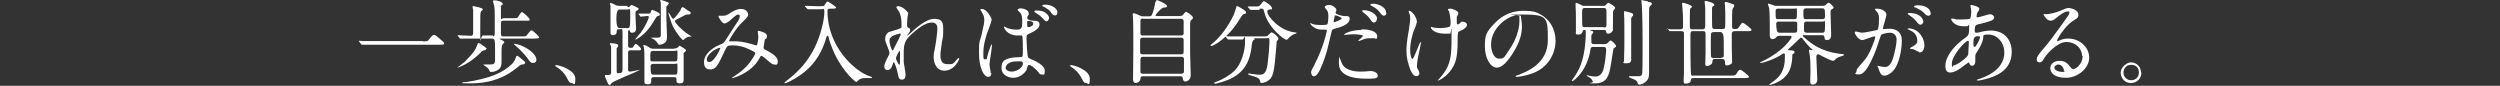 <?xml version="1.0" encoding="UTF-8"?>
<svg id="_レイヤー_2" xmlns="http://www.w3.org/2000/svg" version="1.1" viewBox="0 0 810 27.8">
  <rect x="0" y="0" width="810" height="27.8" fill="#333333" stroke="none"/>
  <!-- Generator: Adobe Illustrator 29.6.0, SVG Export Plug-In . SVG Version: 2.1.1 Build 207)  -->
  <defs>
    <style>
      .st0 {
        fill: #fff;
      }
    </style>
  </defs>
  <g id="_レイヤー_1-2">
    <g>
      <path class="st0" d="M137,13.4c1.4,0,1.5,0,1.9-.5,1.2-1.5,1.4-1.6,1.7-1.6s.5,0,2.6,1.9c.5.4.7.6.7.9s-.2.4-1.6.4h-25c-.1,0-.2,0-.3-.2l-.6-.8s-.2-.2-.2-.3,0,0,.1,0c.2,0,1.1.1,1.3.1h19.4,0Z"/>
      <path class="st0" d="M157.5,15.8c0,.2,0,.4-.6.5-.5,0-.9.4-1.2.8-1.7,1.6-3.6,3.2-6.3,4.4-.2,0-1.2.5-1.3.5h0c0-.1,2.3-1.8,2.6-2.1,2.8-2.9,3.4-3.7,4-5.6,0,0,.2-.4.3-.4s.6.2,1.4.8c1.2.8,1.3,1,1.3,1.2h-.1ZM159.4,11.8c.8,0,.9-.3.9-1v-5.1c0-1.7,0-3-.2-3.9,0-.2-.4-1.3-.4-1.4,0-.3.4-.3.5-.3,1,0,2.7.6,2.7,1.1s-.5.6-.6.7c0,.3,0,.5,0,2.9s0,1.1.9,1.1h3.1c1.1,0,1.3,0,1.5-.3s1-1.7,1.3-1.7,2.5,1.9,2.5,2.4-.2.4-1.6.4h-6.8c-.9,0-.9.5-.9.9v3.2c0,1,.3,1,1,1h5.5c.4,0,1.3,0,1.6-.1.3-.2,1.4-1.9,1.8-1.9s2.5,2,2.5,2.3-.5.4-1.6.4h-11s-.2,0-.2.1,0,0,.7.4c.5.2.7.4.8.7,0,.1,0,.2-.4.5-.5.4-.5,1.8-.5,2.5v3.4c0,1.6-.6,2.3-1.4,2.7s-1.3.5-1.8.5-.3,0-.4,0c-.2,0-.6-1-.8-1.2s-1.5-1.1-1.5-1.1c0,0,0-.1.2-.1h1.7c1.7,0,1.8-.3,1.9-1.3v-3c0-3.8,0-4.1-1.1-4.1h-10.2q-.2,0-.2-.2l-.6-.7v-.2q0,0,0,0c.6,0,3.5.2,4.2.2s.8-.4.8-1v-4.3c0-.8,0-2.3,0-3.1,0,0-.2-.8-.2-1s0-.2.2-.2,3.1.5,3.1,1,0,.2,0,.2c0,0-.6.5-.6.6-.2.4-.2,1-.2,6.6s0,1.1.9,1.1h3.2v.3ZM170,20.4c0,.4,0,.4-.8.5-.5,0-.7.2-2.3,1.5-5.9,4.6-12.2,4.6-14.9,4.6s-2.2,0-2.2-.2.7-.2,1.2-.2c7.5-1.2,11.6-2.8,14.7-5.7.3-.3,1-.9,1.5-2.4,0-.4.2-.4.4-.4s.3.1,1.4,1c1,.8,1.2,1,1.2,1.4h-.2ZM173.8,19.4c0,.7-.5,1-1.1,1s-1.1-.4-1.7-1.4c0-.1-1.9-2.5-4-4.2q-.5-.4-.5-.5c0-.1.2-.1.3-.1.5,0,1.8.4,2.4.7,3,1.3,4.7,3.3,4.6,4.6h0Z"/>
      <path class="st0" d="M185.2,26.9c-.6,0-.8-.2-1.7-2-.6-1-1.4-2.1-3.2-3.2,0,0-.4-.3-.4-.4s0-.2.3-.2c1.1,0,6.2,1.6,6.2,4.4s-.6,1.4-1.2,1.4Z"/>
      <path class="st0" d="M203.3,2.3c.3,0,.5,0,.7-.2,0,0,.5-.5.6-.5s.3,0,1.6.7c.5.3.7.3.7.5,0,.3-.2.5-.8.8-.2,0-.2.3-.2,1.5s.2,3.7.2,4.2c0,1-.7,1.3-1.3,1.3s-.6-.3-.7-.4c0-.3,0-.4-.3-.4-.3,0-.3.2-.3.5v4.4c0,.3,0,.8.7.8s.8,0,1-.4c.6-.8.6-.9.8-.9s1.7,1.2,1.7,1.7-.4.4-1.4.4h-1.9c-.7,0-.9.1-.9.9v5.4c0,.2,0,.6.6.6s3.1-.6,3.2-.6,0,0,0,0c0,.2-4.2,2-4.8,2.2-1,.5-4.1,1.7-4.4,2.2s-.3.5-.6.5-.4-.2-.6-.6c-.2-.5-.9-2-.9-2.3s0-.3.2-.3h.8c1,0,1-.4,1-1.1,0-1.3,0-7.5,0-8.1,0-.1-.4-.8-.4-1s.2-.1.3-.1c.6,0,2.4.1,2.4.7s-.5.8-.5,1v6.7c0,1.4,0,1.3.6,1.3,1.3,0,1.3-.3,1.3-1.9v-11.2c0-1.6-.2-1.1-1.1-1.1s-.7.3-.8.9c0,.9-1,1-1.2,1-.6,0-.8-.3-.8-.8V1.9c0-.1-.2-.7-.2-.8s0-.1.2-.1c.4,0,.7.1,1.8.7.5.2,1,.2,1.3.2h2.4v.4ZM200.7,3.1q-1,0-1,3t1,3h2.5c.8,0,1,0,1-3.5s0-2.5-1-2.5c0,0-2.5,0-2.5,0ZM206.9,4.6v-.2q0,0,0,0c0,0,.8,0,1,0h2.1c.7,0,.6,0,.8-.4.3-.7.3-.8.5-.8.6.2,2.5.9,2.5,1.4s-.4.5-.6.6c-.3,0-.4.2-.6.4-.6,1.1-1.3,2.2-2.2,3.4-2.2,2.9-4.6,4-4.6,3.8s1.6-1.9,1.8-2.2c1.6-2.3,2.6-4.5,2.6-5s-.2-.4-.6-.4-1.6.2-1.9.2-.2,0-.3-.2l-.6-.7h0ZM218.4,15.7c.4,0,.7,0,1-.2.2,0,.7-.7.8-.7s2.1,1.2,2.1,1.5-.8.8-.8.9v8.3c0,.8,0,1.5-1.1,1.5s-1.2-.2-1.2-.8c0-.9,0-1.2-.8-1.2h-6.5c-.5,0-.9.1-.9.7,0,1.2,0,1.6-1.1,1.6s-1.1-.3-1.1-1v-5.7c0-2.5,0-4.3-.2-5.4,0,0-.2-.4-.2-.5s0-.1.2-.1c.5,0,1.1.3,1.8.8.4.3.8.4,1.5.4h6.5ZM216.7,1h0c0,.3-.2.5-.5.8-.3.2-.3.3-.3.6v3.4c0,.9.2,4.9.2,5.8s0,1.6-.5,2.1c-.4.4-1.3.8-1.8.8s-.4,0-.8-.6-1.1-1.2-1.6-1.4-.6-.3-.6-.3h2.2c.8,0,1.1-.2,1.1-.8V.9c0-.1-.2-.6-.2-.7V0c.2-.2,2.8.8,2.9,1h0ZM211.7,16.5c-1,0-1,.4-1,1.9s0,1.5,1,1.5h6.8c1,0,1-.2,1-2.2s0-1.2-1-1.2c0,0-6.8,0-6.8,0ZM218.5,24.2c1,0,1-.2,1-2.2s0-1.3-1-1.3h-6.7c-.3,0-1,0-1,.8,0,2.5.2,2.7,1,2.7h6.7ZM223.2,3.5c.4.3.6.5.6.7,0,.5-.6.5-.8.5-.7,0-.8,0-1.8.6-.4.2-2.2,1.1-2.3,1.2,0,0-.2.2-.2.4,0,.5,1.9,2.6,4.1,4.1.2.1,1.3.8,1.3.8,0,0-.4.1-.8.1s-1.2.4-1.5.7c0,.1-.4.4-.4.4-.5,0-2.8-3-3.7-5.2-.3-.7-1.2-3.5-1.2-3.8s0,0,0,0c.3,0,1.2,2.1,1.6,2.1s1.7-1.8,2.3-2.6c0-.2.5-1.2.7-1.2s.6.2,1.9,1.2h.1Z"/>
      <path class="st0" d="M239.1,4.7c-.4,0-1.7,1.1-2.1,1.5-.4.4-1.5,1.4-2.3,1.4s-1.9-2.1-1.9-2.2c0-.2,0-.3.2-.3s.9,0,1,0c1,0,1.3,0,3.1-1.2,1.5-.9,2.4-1,2.9-1,2,0,2.4,1.3,2.4,1.8s-.3,1-1.8,2.4c-2.2,2-4.4,6-4.4,6.1s.2.2.3.2h2.4c1.9.1,4.1.7,5.7,1.2.3.1.4.1.5.1.4,0,.6-2.5.6-2.8s-.2-1.6-.2-1.7c0-.2.2-.2.3-.2s2.7.5,2.7,1.6-.6,1-.7,1.2c0,0-.4,2.5-.4,2.6,0,.4.2.5.7.8,1.2.6,3.9,2,3.9,3.6s-.8,1.1-1.1,1.1c-.6,0-.9-.2-3-2,0,0-.9-.8-1.2-.8s-.3.2-.4.4c-.9,1.6-2.2,3.7-5.9,5.6-1.7.9-3,1.2-3.2,1.2h-.2s.5-.4.6-.4c3-2,4.4-3.2,6.2-5.9.4-.7.9-1.4.9-1.7s0-.4-1.7-1.2c-2-1-3.9-1.4-5.5-1.4s-1.9.1-2.4,1.2c-2.6,5.5-3.1,6.6-5,6.6s-2-1.6-2-2.4c0-2.5,2.7-4.8,5.8-5.9q.4-.1.8-.6c.7-1.1,4.4-6.8,4.6-7.1.2-.3.4-1.1.4-1.3s-.1-.4-.4-.4h0l-.2-.2ZM229,19.2c0,.5.2.9.8.9,1.7,0,3.6-4.4,3.6-4.5s0-.1-.1-.1c-1.1,0-4.3,2-4.3,3.8h0Z"/>
      <path class="st0" d="M264.7,3h-3c-.1,0,0,0-.2-.2l-.7-.7v-.2c0-.1,0,0,0,0h.8c.8,0,2.3.1,3,.1h1.3c.9,0,1.1,0,1.3-.4.6-1,.7-1.1.9-1.1.4,0,2.8,1.7,2.8,1.9,0,.4-.5.4-1.1.4h-.8c-.3,0-.9,0-.9.8,0,11.3,8.6,19.5,13.9,21.2.4.1.5.1.5.3s-.2.2-.3.2h-1.6c-1.2,0-1.9.1-2.6.8-.2.2-.5.5-.6.5s-4-2.9-7-9.2c-1.1-2.4-1.8-4.6-1.8-4.8-.2-1-.3-1-.5-1s-.3.2-.9,2.2c-1.5,4.4-4.2,8-8,10.6-2,1.4-4.5,2.6-4.8,2.6s-.2-.1-.2-.2,0-.2,1.1-1c3.2-2.5,8.6-7.2,11-16.9.4-1.4.8-3.7.8-5.1s-.6-.8-.9-.8h-1.5Z"/>
      <path class="st0" d="M294.3,4c0,.2-.3,1.6-.3,1.8s-.1,1.4-.1,2.2,0,.8.6,1.1c.3.1.4.3.4.6s0,.4-.3.8c-.6.9-.7,1-.7,1.1s0,0,0,0c0,0,.1,0,.8-.6,1.6-1.5,5.2-4.9,8-4.9s2.9,1.4,2.9,3.6-.1,2.5-.4,3.8c-.4,3-.5,3.5-.5,4.5s.2,2.8,2.2,2.8,1.8,0,3.1-1.5c.2-.2.5-.5.6-.5s.2.1.2.2c0,.4-1.6,3.9-4.8,3.9s-3.5-3.6-3.5-4.4,0-1,.4-2.8c.5-2.7.8-5.5.8-6.3s0-2.1-1.9-2.1-4.7,2.1-6.7,4-2.3,3.1-2.3,6.1,0,3,.2,3.9c.3,2,.4,2.2.4,2.8,0,1-.2,1.7-1.2,1.7s-1.1-.7-1.4-2.3c0-.4-.9-3.3-1.2-3.3s-.1,0-.4.8c-.3.9-.8,1.7-1.6,1.7s-1.1-.6-1.1-1.1c0-1,1-2.8,1.3-3.4.1-.2.4-.7.4-1s-.5-1.8-.7-2.2c-.7-1.7-.7-1.9-.7-2.4,0-1.4.9-2.2,1.5-2.3,2.1-.6,3.2-1,3.6-1.2.2-.1.2-.3.2-.9,0-1.6-.1-3-.8-4.4-.1-.2-.9-1.3-.9-1.5s.5-.3.7-.3c1,0,2.9,1.5,2.9,2h.3ZM291.6,10.9c-.2,0-3.4.6-3.4,2.1s.7,3.3,1,3.3.3-.2.3-.3,1.7-3.3,1.8-3.6c.3-.5.6-1.2.5-1.4,0-.1-.2-.2-.3-.2h0ZM291.6,17.8v-1s0-.3-.1-.3c-.3,0-1.2,2-1.2,2.3,0,.8,1,2.2,1.1,2.2.2,0,.2-.2.2-3.1h0Z"/>
      <path class="st0" d="M321.2,23.7c0,.7-.3,1.2-1,1.2-1.5,0-3-3-3-7.6s.1-3.2.8-5.9c.8-3.7.9-3.8.9-4.8s-.1-1.5-.7-2.5c0-.2-.6-.9-.6-1s.4-.2.5-.2c1.7,0,3.2,3,3.2,3.5s-1.3,3.9-1.6,4.7c-.6,2-1.1,3.8-1.1,6s0,2.1.7,2.1.3-.1.8-1.8c.1-.4,1-3,1.2-3s.1.2.1.3c0,1-.8,5.3-.8,6.1s.4,2.4.4,2.9h.2ZM332.8,22.3c-.8,1.6-2.5,2.9-4.5,2.9s-3.8-1.2-3.8-3,0-3.6,6.1-3.7c.8,0,.8-.2.8-2.1s0-3.4-.1-4.2c0-.2,0-.5-.2-.7h-1.4c-3.4,0-4.4-2.4-4.4-2.7s0-.2.1-.2.7.4.8.4c.8.4,2.1.6,3.4.6s1.6-.7,1.6-2c0-1.9,0-2.7-.6-3.4-.1-.2-.9-.8-.9-1s.4-.5,1-.5,2.6.4,2.6,1.6,0,.3-.3.8c0,.2-.2.4-.2.6,0,.9,1.6,1,1.7,1,1.3,0,2.3,0,2.3,1.3s-2,2.3-3.1,2.8-1.1.5-1.1,1.8.2,4.1.3,4.9c.1,1.1.2,1.3,1,1.6,1.5.6,4.6,2,4.6,3.8s-.4,1.2-1.1,1.2-.4-.1-1.2-1c-.9-1-2.4-2.3-3-2-.2,0-.5,1.2-.6,1.4h0l.2-.2ZM325.8,21.9c0,.8.9,1.3,2,1.3,1.8,0,3.6-1.4,3.6-2.5s-.4-.8-2.3-.8-3.2,1-3.2,1.9h-.1ZM332.8,7.7c0,1.1.2,1.1.4,1.1.4,0,1.6-.4,1.6-1.1s-1-.9-1.4-.9-.2,0-.4,0-.2.3-.2.7h0ZM338.7,4.1c.8.6,1.2,1.2,1.2,1.7s-.4,1.1-.8,1.1-.6-.2-1.5-1.2c-.6-.6-.8-.8-2.1-1.6-.1,0-.4-.3-.4-.4s.2-.3.5-.3c1,0,2.1,0,3.1.7h0ZM342.6,4.1c0,.4-.2.9-.8.9s-1-.5-1.4-1.2c-.4-.5-1.5-1.3-2.4-1.7-.3-.1-.3-.3-.3-.3,0-.3.9-.3,1.1-.3,1.2,0,3.8.8,3.8,2.6h0Z"/>
      <path class="st0" d="M351.9,26.9c-.6,0-.8-.2-1.7-2-.6-1-1.4-2.1-3.1-3.2,0,0-.4-.3-.4-.4s0-.2.3-.2c1.1,0,6.1,1.6,6.1,4.4s-.6,1.4-1.2,1.4h0Z"/>
      <path class="st0" d="M381.8,5.2c.6,0,1,0,1.4-.3.1-.2.9-1.1,1.1-1.1s2.2,1.3,2.2,1.9-.5.7-.6.8c-.3.5-.3.9-.3,1.5v9.3c0,1,.2,5.9.2,7,0,1.8-1.4,2.1-1.7,2.1-.8,0-.8-.7-.9-1.1,0-.6-.5-.6-1-.6h-11.6c-.7,0-1,0-1.1.8-.1,1-1,1.4-1.6,1.4s-.8-.8-.8-1.1c0-1.4.1-8,.1-9.5s0-9.6-.1-10c0-.9-.1-1.3-.1-1.6s0-.4.3-.4.4,0,1.9.7c.6.3.8.3,1.2.3h1.7c.3,0,.8,0,1-.3.5-.7,1.1-3.5,1.2-4.2.4-.8.5-.8.5-.8.2,0,3.3,1.3,3.3,1.9s-.2.4-1.2.6c-.8.2-2.5,2.2-2.5,2.5s.2.2.6.2h6.8ZM370.3,12.2c-.2,0-.9,0-.9.8v3.9c0,.7.7.7.9.7h12.4c.7,0,.8-.5.8-.8v-3.9c0-.7-.7-.7-.9-.7,0,0-12.3,0-12.3,0ZM370.4,6c-.6,0-.9.2-.9.8v3.9c0,.3,0,.8.8.8h12.3c.2,0,.9,0,.9-.6v-4c0-.2,0-.8-.9-.8h-12.3.1ZM382.7,23.9c.6,0,.9-.2.9-.8v-4c0-.4-.2-.7-.8-.7h-12.4c-.9,0-.9.3-.9,1.9v3.1c0,.4.5.5.9.5h12.3Z"/>
      <path class="st0" d="M403.7,4.1c0,.3-.2.4-.8.5-.3,0-.8,1-1.5,2-3.5,5.7-8.2,8.3-8.9,8.3s-.2,0-.2-.2,0-.2.6-.7c4-3.2,6.3-8.2,6.8-9.1.2-.4,1-3,1-3,.2,0,3,1.5,3,2v.2ZM406.6,12.8q-.8,0-1,1.6c-.3,2.6-.8,7.8-6.1,10.7-2.5,1.4-5.6,2-5.7,2s-.4,0-.4-.2.1-.2.7-.4c2.1-.8,4.5-2.2,5.9-3.6,2.2-2.2,3.4-6.3,3.4-9.4s-.3-.7-.8-.7h-4.6c-.1,0-.2,0-.3-.2l-.6-.7c0-.1-.1-.1-.1-.2h.1c.2,0,1.1.1,1.3.1h10.7c1.4,0,1.5,0,2-.6.5-.5.7-.7.9-.7.5,0,2.2,1.4,2.2,2s-.5.7-.5.8c-.1.3-.3,3.7-.4,4.4-.3,3.6-.6,6.1-1.4,7.4s-2.6,1.8-3.1,1.8-.3,0-.6-.9c-.2-.7-1.2-1.1-2.8-1.5-.7-.2-1-.3-1-.5s.3-.2.3-.2c.2,0,1,.2,1.2.2,1.6.2,1.8.2,2.1.2,1.4,0,2.2-.3,2.7-3.4.3-2.3.6-5.8.6-7.3s0-1.1-.9-1.1h-4.1l.3.4ZM408.1,3.2h-3q-.1,0-.2-.2l-.6-.7v-.2h0c.2,0,1,0,1.2,0h1.8c.7,0,1.1-.5,1.3-.8.6-.8.7-.9.9-.9.4,0,2.6,1.5,2.6,2.2s0,.3-.9.5c-.1,0-.6.2-.6.6,0,1.6,4,6.3,9,6.8,0,0,.5,0,.5.2s-.8.3-.9.4c-.8.4-1.4.9-1.8,1.4,0,0-.4.4-.5.4-1,0-6-4.1-7.2-8.7-.3-1.3-.4-1.4-1.1-1.4h-.5v.3Z"/>
      <path class="st0" d="M425.9,20.9c3.1-5.9,4-11,4-11,0-.3-.1-.3-1.1-.3s-1.7,0-2.7-.5-1.6-1.3-1.6-1.6,0,0,.1,0,.6.2.7.3c.5.2,1.7.3,2.7.3s1.9,0,2.1-.3.3-2.2.3-2.5,0-1.3-.4-1.9c-.1-.2-.8-.9-.8-1.1,0-.3.6-.7,1.4-.7,1.4,0,2.4,1.2,2.4,1.6s-.3.8-.3.9c0,.6,2.4,1.1,2.7,1.1h.9c.2,0,1,0,1,.9,0,1.7-2.5,2.6-4.5,3.1-1,.3-1.1.3-1.3.8-1.5,6.5-1.6,6.6-2.2,8.5-2.1,6.2-3.1,6.2-3.7,6.2s-.8-1-.8-1.3.1-.7,1.1-2.4h0ZM432.3,7.2c.1,0,2.4-.8,2.4-1.2s-1.6-1-2-1-.3,0-.3.4c-.1.6-.1.7-.3,1.4,0,.2,0,.4.1.4h0ZM434.6,20c.6,2.6,3.9,3.2,6.1,3.2s2.8-.2,3.3-.2c1,0,2.4.5,2.4,1.5s-1.1,1-3.7,1c-4.9,0-8.9-1.2-8.9-5s.2-1.3.4-1.3.3.8.3.8h.1ZM441.2,9.5c2.9,0,5,.8,5,2.2s-.6.7-.9.7h-1.7c-.5,0-1,0-2.2.5-.8.3-1,.4-1.3.4s-.1,0-.1,0c0-.2,1.6-1.4,1.6-1.7s-2.1-.5-2.6-.5-1.5,0-2.2.1c-.2,0-.9.1-1,.1h-.3c-.2-.4,2.4-1.6,5.6-1.6h0v-.2ZM446.1,6.2c0,.5-.4,1.1-.9,1.1s-.7-.2-1.5-1.4c-.5-.7-.8-.9-2-1.9-.1,0-.4-.4-.4-.5s.3-.2.5-.2c2.7,0,4.4,1.7,4.4,2.8h-.1ZM449.2,4.2c0,.4-.3.9-.8.9s-1-.6-1.5-1.3c-.4-.6-1.5-1.4-2.5-1.9-.3-.1-.4-.3-.4-.4,0-.3.7-.3,1.1-.3,1,0,4,.9,4,2.9h0Z"/>
      <path class="st0" d="M459,7.3c0,.5-.9,2.7-1.1,3.1-.6,1.9-1,4-1,5.6s.3,3.1.7,3.1c.6,0,2.2-5.4,2.7-5.4s.1.1.1.2c0,.2-.6,2.9-.7,3.4-.1.6-.6,2.8-.6,3.9s0,.6.4,1.4c0,.1.4.8.4,1.2s-.4.9-1,.9c-1.1,0-1.9-1.7-2.4-3.4-.8-2.4-.8-4.1-.8-5s0-2.4.8-6.8c.3-2.1.4-2.6.4-3.2s0-1.4-.3-2c-.1-.5-.2-.5-.2-.6s0-.2.2-.2c.8,0,2.5,2,2.5,3.8h-.1ZM472.3,11.1c0,6.2-.2,8.7-1.9,11.2-1.6,2.5-4.1,3.8-4.5,3.8s-.1,0-.1,0c0,0,1.5-1.7,1.7-2,2.6-3.4,2.8-6.3,2.8-12s0-1.2-.5-1.2h-1.9c-2.9,0-4.3-1.4-4.3-2.1s0-.1,0-.1c.2,0,.5.1.7.2.7.1,1.5.2,1.9.2s2.7,0,3.5-.5c.1-.1.3-.2.3-1.3s-.3-3-.5-3.6c0,0-.4-.5-.4-.6,0-.2.4-.3.8-.3.8,0,2.6.8,2.6,1.4s-.5,1.1-.5,1.3v1.6c0,.5,0,.8.3.8s.7-.3.8-.5q.3-.4.6-.4c.3,0,1.6.2,1.6,1s-1,1.5-1.7,1.8c-.9.4-1.1.5-1.2.7v.8h0v-.2Z"/>
      <path class="st0" d="M492.8,5.2v.3c.1,1,.3,1.9.3,3.2,0,2-.5,4.8-3.1,8.8-2.4,3.7-3.9,4.4-5.1,4.4-2,0-3.8-3.1-3.8-6.8s.3-4.6,3.3-7.7c3.8-3.9,7.8-3.9,9.6-3.9,2.7,0,4,.5,4.8,1,3.2,1.6,5.2,4.8,5.2,8.7s-2.2,8.7-7.6,10.6c-2.5.9-4.5,1.1-5,1.1s-.3,0-.3-.2,0-.1.8-.4c3.1-1.2,9.6-3.8,9.6-11.3s-.1-8.3-8.3-8.3-.6.2-.6.4h.2ZM483.1,14.4c0,2,.8,4.6,2.6,4.6s1.6-.4,3.7-3.5c1.6-2.4,2.9-5.8,2.9-8.7s-.1-1.9-.5-1.9c-2.9,0-8.7,3.9-8.7,9.5h0Z"/>
      <path class="st0" d="M519.5,1.9c.3,0,.6,0,.8-.3.3-.3.6-.7.8-.7.3,0,2.2,1.2,2.2,1.6s0,.2,0,.2c0,0-.5.6-.6.8-.1.3-.1.7-.1,4.2s0,2-.2,2.4c-.2.3-.6.8-1.3.8s-.6-.3-.7-.7c-.1-.5-.5-.5-.9-.5h-4.7.2c1,.4,1.2.4,1.2.7s-.1.4-.5.8c-.1.2-.1.5-.1.8v1.6c0,.7.6.7,1,.7h3.1c.5,0,.7,0,1.2-.4.7-.7.8-.8,1-.8s1.7,1.3,1.7,1.8,0,.2-.1.3l-.7.5c-.1.1-.7,4.5-.9,5.4-.5,2.9-1,5.9-5,5.9s-.5,0-.8-.6-.5-1-1.4-1.5c-.1,0-.6-.3-.6-.4s0-.1.2-.1.7.1.8.2c.5.1,1.3.2,1.8.2,2.1,0,2.6-2.1,2.8-3.1.4-1.6.7-4.9.7-5.6s-.3-.9-.9-.9h-3.2c-.3,0-.7,0-.9.4,0,.2-.3,1.3-.3,1.6-1.4,6.5-5.5,9.1-5.6,9.1s-.2-.1-.2-.2.3-.4.3-.5c1-1.3,2-3.1,2.6-4.7,1.5-4,1.6-9.1,1.6-10.1s0-1.1-.4-1.1-.5.1-.6.4c-.1.4-.3,1.1-1.4,1.1s-.8-.3-.8-1v-4.2c0-.7,0-2.5-.1-3.8v-.9c0-.2,0-.4.1-.4.3,0,1,.4,1.1.4.9.5,1,.6,1.7.6h6.1,0ZM519.6,8.9c.3,0,.8,0,.9-.6v-4.1c0-1.2,0-1.6-.9-1.6h-6.1c-.9,0-.9.4-.9,1.7s0,3.8.1,4.1c.1.4.6.4.8.4h6.1ZM529.2,4.8q0,.2-.4.6c-.2.2-.3.4-.3,1v12.7c0,.7,0,1.4-1.6,1.4s-.7-.4-.7-.7v-1.2c.1-2.1.1-4.6.1-5.9,0-2.7,0-7.1-.1-7.8v-1.3c.1,0,2.9.5,2.9,1v.2ZM534.2.6c.8.2,1,.3,1,.6s-.3.5-.4.6c-.4.4-.5.4-.5,2.4v18.6c0,2,0,2.7-1,3.6-.9.9-1.9,1-2.1,1-.5,0-.5-.1-.7-.8-.1-.6-1.6-1.1-2.3-1.4-.2,0-.4-.2-.4-.4s.2-.1.3-.1h2.6c1,0,1.3-.3,1.4-1,.1-.6.1-9.4.1-10.6,0-6.1-.2-11.2-.3-12,0-.1-.1-.8-.1-.9V0s1.7.4,2,.4h0l.4.3Z"/>
      <path class="st0" d="M540,9.6q-.1-.1-.1-.2h0c.2,0,1.1,0,1.3.1h3.1c1,0,1-.4,1-1.1s0-3.7-.1-4.6c0-.6-.2-2.2-.2-2.5s0-.4.3-.4,2.9.8,2.9,1.2-.5.6-.6.7c-.1.4-.1,4.3-.1,5.1,0,1.3,0,1.6.9,1.6h3.1c.9,0,1-.4,1-1.5V2.7c0-.3-.2-1.7-.2-2s0-.4.3-.4,2.8.6,2.8,1.2,0,.2-.5.6c-.2.2-.2.5-.2.9v3.2c0,1.7,0,2.8.2,3s.6.2.8.2h2.4c.2,0,.7,0,.8-.4.1-.3.1-2.5.1-3,0-1.1,0-3.2-.1-4.2,0-.1-.1-.7-.1-.8,0-.2.2-.4.4-.4s2.2.7,2.4.8c.2,0,.3.2.3.5s-.5.8-.5.9c-.1.3-.2.6-.2,1.9v4c0,.7.4.7,1,.7s.9,0,1.4-.9c.5-.8.8-1.1,1-1.1.5,0,2.9,1.9,2.9,2.3s-.6.4-1.6.4h-3.8c-.8,0-1,.3-1,1.1v3.9c0,.8.1,4.1.1,4.7s0,.8-.6,1.1c-.2.1-.6.3-1.1.3s-.6-.2-.6-.8,0-1.3-1-1.3h-2.2c-.8,0-.8.2-.9,1,0,.8-1.2,1.3-1.7,1.3s-.6-.3-.6-.7.1-2.8.1-3.2v-6.3c0-.9-.1-1.1-.9-1.1h-3.1c-.9,0-.9.2-.9,2.1s0,11,.2,11.8.4.5.8.5h12.1c1.2,0,1.5,0,2-.9s.8-1,1-1c.5,0,2.9,2,2.9,2.3s-.6.4-1.6.4h-16.4c-.8,0-.8.3-.9.8,0,.7-.9,1-1.5,1s-.8,0-.8-.9.1-2,.1-2.4v-13.2c-.1-.5-.6-.5-1-.5h-3.5q-.1,0-.3-.2l-.6-.7h0l-.2.4ZM557.6,18.7c.4,0,.8,0,.9-.5v-4.9q0-2.9-1-2.9h-2.2c-.3,0-.7,0-.9.4-.1.3-.1,3.2-.1,3.8s0,3.5.1,3.8c.1.4.6.4.9.4h2.3Z"/>
      <path class="st0" d="M584.4,11.3c-.2,0-.3,0-.3.2s0,.3.7.8c2,1.9,5.4,4.4,11.1,5.1,1.5.2,1.6.2,1.6.3,0,.2-.3.3-.5.4-1.4.4-1.8.6-2.3,1.1-.4.4-.5.5-.8.5-.6,0-2.8-1.1-3.7-1.6-.8-.5-.9-.5-1.1-.5-.6,0-.6.4-.6,1.1s.3,6,.3,7.1c0,1.6-1.4,1.6-1.4,1.6-.8,0-.9-.5-.9-1s.1-2.5.1-3c0-.9,0-3.6-.2-5.2,0-.3-.3-1.5-.3-1.8s0-.3.3-.3.7.2.8.2.1,0,.1-.1-.3-.4-.5-.5c-.7-.6-2-2.1-2.5-2.8-.3-.4-.5-.7-.7-.7s-.3.1-.4.2c-1.1,1.1-2.8,2.6-3.3,3.1-.1.1-.6.5-.6.6q0,.2.5.2c1,0,1.6.1,1.6.6s0,.3-.4.5c-.2.1-.3.2-.3.6,0,1-.1,2.3-.5,3.7-1.3,4.7-6.6,5.8-6.7,5.8s-.3,0-.3-.1,1.8-1.3,2.1-1.6c1.2-1,3-2.9,3-7s0-1,0-1.2-.2-.3-.4-.3-.6.3-.7.4c-2,1.3-5.6,2.7-6.8,2.7s-.2,0-.2,0c0-.1.1-.2.5-.4,2.2-1,4.1-2.2,6-3.7,2.2-1.7,3.8-4,3.8-4.3s-.4-.4-.5-.4h-3.4q-.8,0-1.1.5c-.2.3-.8.6-1.2.6-.8,0-.9-.9-.9-1.2v-2.9c0-1.3,0-4.9-.2-6,0-.2-.4-1-.4-1.2s.1-.2.2-.2c.3,0,1.9.6,2.2.7.5,0,.9,0,1.2,0h13.4c1.3,0,1.4,0,1.8-.4.5-.5.7-.6.9-.6.4,0,1.6,1.3,1.6,1.5s0,.3-.6.6c-.4.2-.4.6-.4,1.1,0,1,.2,6.1.2,7.3s-.7,1.6-1.4,1.6-.7-.4-.8-1c0-.5-.4-.6-.7-.6h-6.1v-.2ZM581.4,6.2c.8,0,.8-.2.8-2.1s0-1.3-.9-1.3h-5.2c-.8,0-.8.5-.8.8,0,2.5,0,2.6.8,2.6h5.3ZM581.5,10.6c.8,0,.8-.6.8-.9v-2.1c0-.4-.3-.6-.8-.6h-5.2c-.8,0-.8.5-.8.8q0,2.8.9,2.8h5.2-.1ZM590.5,6.2c.8,0,.8-.6.8-.8,0-2.7-.1-2.7-1-2.7h-5c-1,0-1,.4-1,1.3,0,2,0,2.2.8,2.2h5.4ZM590.5,10.6c.7,0,.8-.3.8-2.4s0-1.2-.8-1.2h-5.2c-.8,0-.8.5-.8,1v1.9c0,.5.4.7.9.7h5.2-.1Z"/>
      <path class="st0" d="M601,10.4c0-.1.1-.2.3-.2s1.6.4,2,.4c.9,0,5-.9,5-.9.5-.4.5-3.4.5-3.5,0-.8,0-1.7-.8-2.5-.5-.5-.5-.6-.5-.7,0-.2.4-.2.5-.2,2,0,3.2,1.1,3.2,1.9s-1.1,3.9-1.1,4.4.1.3.3.3,1.5-.1,1.8-.1c2.2,0,4,1.1,4,3.8s-.8,7.5-2.6,9.6c-.8,1-2,1.8-3.1,1.8s-1.4-1-1.8-2.1c0-.2-.4-.9-.4-1s0-.1.1-.1.7.2.8.2c.6.1,1.2.2,1.5.2.9,0,2-.4,2.9-3.7.3-1.2.9-3.6.9-5.2s-1.2-2.2-2.1-2.2-2.7.4-2.9.7c-.1.1-.1.3-.5,1.3-1.2,4.1-4.1,11.5-6.5,11.5s-1-.4-1-1,.2-.9,2-2.9c.8-.9,2.1-2.3,3.7-6.8.1-.3.4-1.2.4-1.4s0-.2-.2-.2c-.7,0-3.5,1.2-4,1.2-1.2,0-2.5-1.9-2.5-2.6h.1ZM621.8,16.8c-.3,0-1.7-.8-2-.9-.2,0-1,0-1-.2s1-.7,1.2-.8c1.1-.8,1.2-.9,1.2-1.7s-.2-2.5-2.4-3.4c-.2-.1-.7-.3-.7-.4,0-.2,0-.2.2-.2,3.8,0,5.2,3.8,5.2,5.3s-.5,2.5-1.7,2.5h0v-.2ZM623.2,6.8c0,.5-.4,1.2-.9,1.2s-.7-.2-1.6-1.3c-.6-.7-.9-.9-2.1-1.8,0,0-.5-.3-.5-.4s.2-.3.5-.3c3.8,0,4.5,2.2,4.5,2.6h0ZM625.6,4.2c0,.4-.2.9-.8.9s-1-.4-1.6-1.1c-.5-.5-1.7-1.2-2.7-1.6-.3,0-.4-.2-.4-.3,0-.2.7-.4,1.1-.4,3.7,0,4.3,1.9,4.3,2.5h.1Z"/>
      <path class="st0" d="M636.3,21.3c-1.5,1.2-3.1,2.2-4.5,2.2s-1.5-1.5-1.5-2.1c0-3.2,2.9-6.7,6.5-9.2.9-.7,1.2-.9,1.2-3.1s0-.6-.7-.6h-1.3c-2.7,0-3.8-1.9-3.8-2.2s0-.3.4-.3,1.1.3,1.3.3c.8,0,1.5,0,2,0s2.3,0,2.5-.4.3-2.1.3-2.2c0-.3-.3-1.8-.3-1.9s.2-.2.3-.2,2.6.5,2.6,1.2-.5,1-.5,1c-.3.6-.4,1.2-.4,1.5s0,.3.4.3c.6,0,3.4-1,4-1s1.3.5,1.3,1c0,1-1.1,1.2-3.6,1.9-1.8.4-2.2.5-2.4.8-.2.2-.3,1.1-.3,1.5,0,.7.2.8.5.8s.7,0,.9-.1c1.4-.4,2.7-.6,3.8-.6,4.4,0,6.8,3,6.8,6.9,0,6.5-6,8.2-8.8,8.9-.2,0-1.4.4-2.1.4s-.3,0-.3-.2.2-.2.6-.3c6-2,8.2-5.2,8.2-8.6s-2.5-5.8-5-5.8-1.5.2-2,1.9c-.5,1.6-1,2.4-2.1,4.1-.3.5-.3.6-.3,1.1v1.5c0,.8-.3,1.5-1,1.5s-.7-.4-.9-.7q-.2-.4-.3-.4s-.9.7-1.4,1h-.1ZM637.7,17.7c0-.3.2-3.4.2-3.8s0-.7-.2-.7c-1.1,0-5.3,5-5.3,7.3s.2.7.6.7c1-.1,4.3-2.4,4.7-3.5h0ZM641,11.7c-1.6,0-1.6,1-1.6,2.1s0,1.4.4,1.4,1.7-2.4,1.7-3.1,0-.2,0-.3-.3,0-.4,0h-.1Z"/>
      <path class="st0" d="M674.6,18.2c0-2.5-2.1-4.6-5.1-4.6s-6.5,4.1-7,5c-.6,1-.9,1.6-1.7,1.6s-.9-.6-.9-.8c0-.8.2-1.4,2.4-3.9,2-2.3,2.2-2.7,6.8-9,1-1.4,1.4-2,1.4-2.4s-.2-.4-.6-.4c-1.1,0-2.9,1.5-3.4,1.9-1.2,1-1.6,1.1-2.1,1.1-1.4,0-2.3-1.9-2.3-2.1s0,0,.7,0c1.6,0,3.8-.7,4.7-1.1,1.9-.8,2.1-.9,2.7-.9,1.2,0,3.2.8,3.2,2.1s-.7,1.3-2.1,2.3c-2.2,1.5-4.8,5.6-4.8,6.1s0,.2.2.2.6-.2.8-.3c1-.4,1.8-.5,2.6-.5,3.8,0,6.8,2.8,6.8,6.2s-3.7,6.5-7.5,6.5-5.1-1.6-5.1-3.1,1.3-2.4,3-2.4,2.6.8,3.4,1.9c.4.5.6.8,1,.8,1,0,3.1-1.8,3.1-4.3h-.2ZM666.9,20.9c-.7,0-1.3.6-1.3,1,0,.8,1.3,1.4,2.6,1.4s.5-.2.5-.5c0-.7-.7-1.9-1.8-1.9Z"/>
      <path class="st0" d="M693.8,23.6c0,1.7-1.3,3.3-3.4,3.3s-3.3-1.7-3.3-3.4,2-3.3,3.3-3.3c2,0,3.3,1.6,3.3,3.3h.1ZM688,23.5c0,1.4,1.1,2.5,2.5,2.5s2.5-1,2.5-2.5-.9-2.5-2.5-2.5-2.5,1.3-2.5,2.5Z"/>
    </g>
  </g>
</svg>